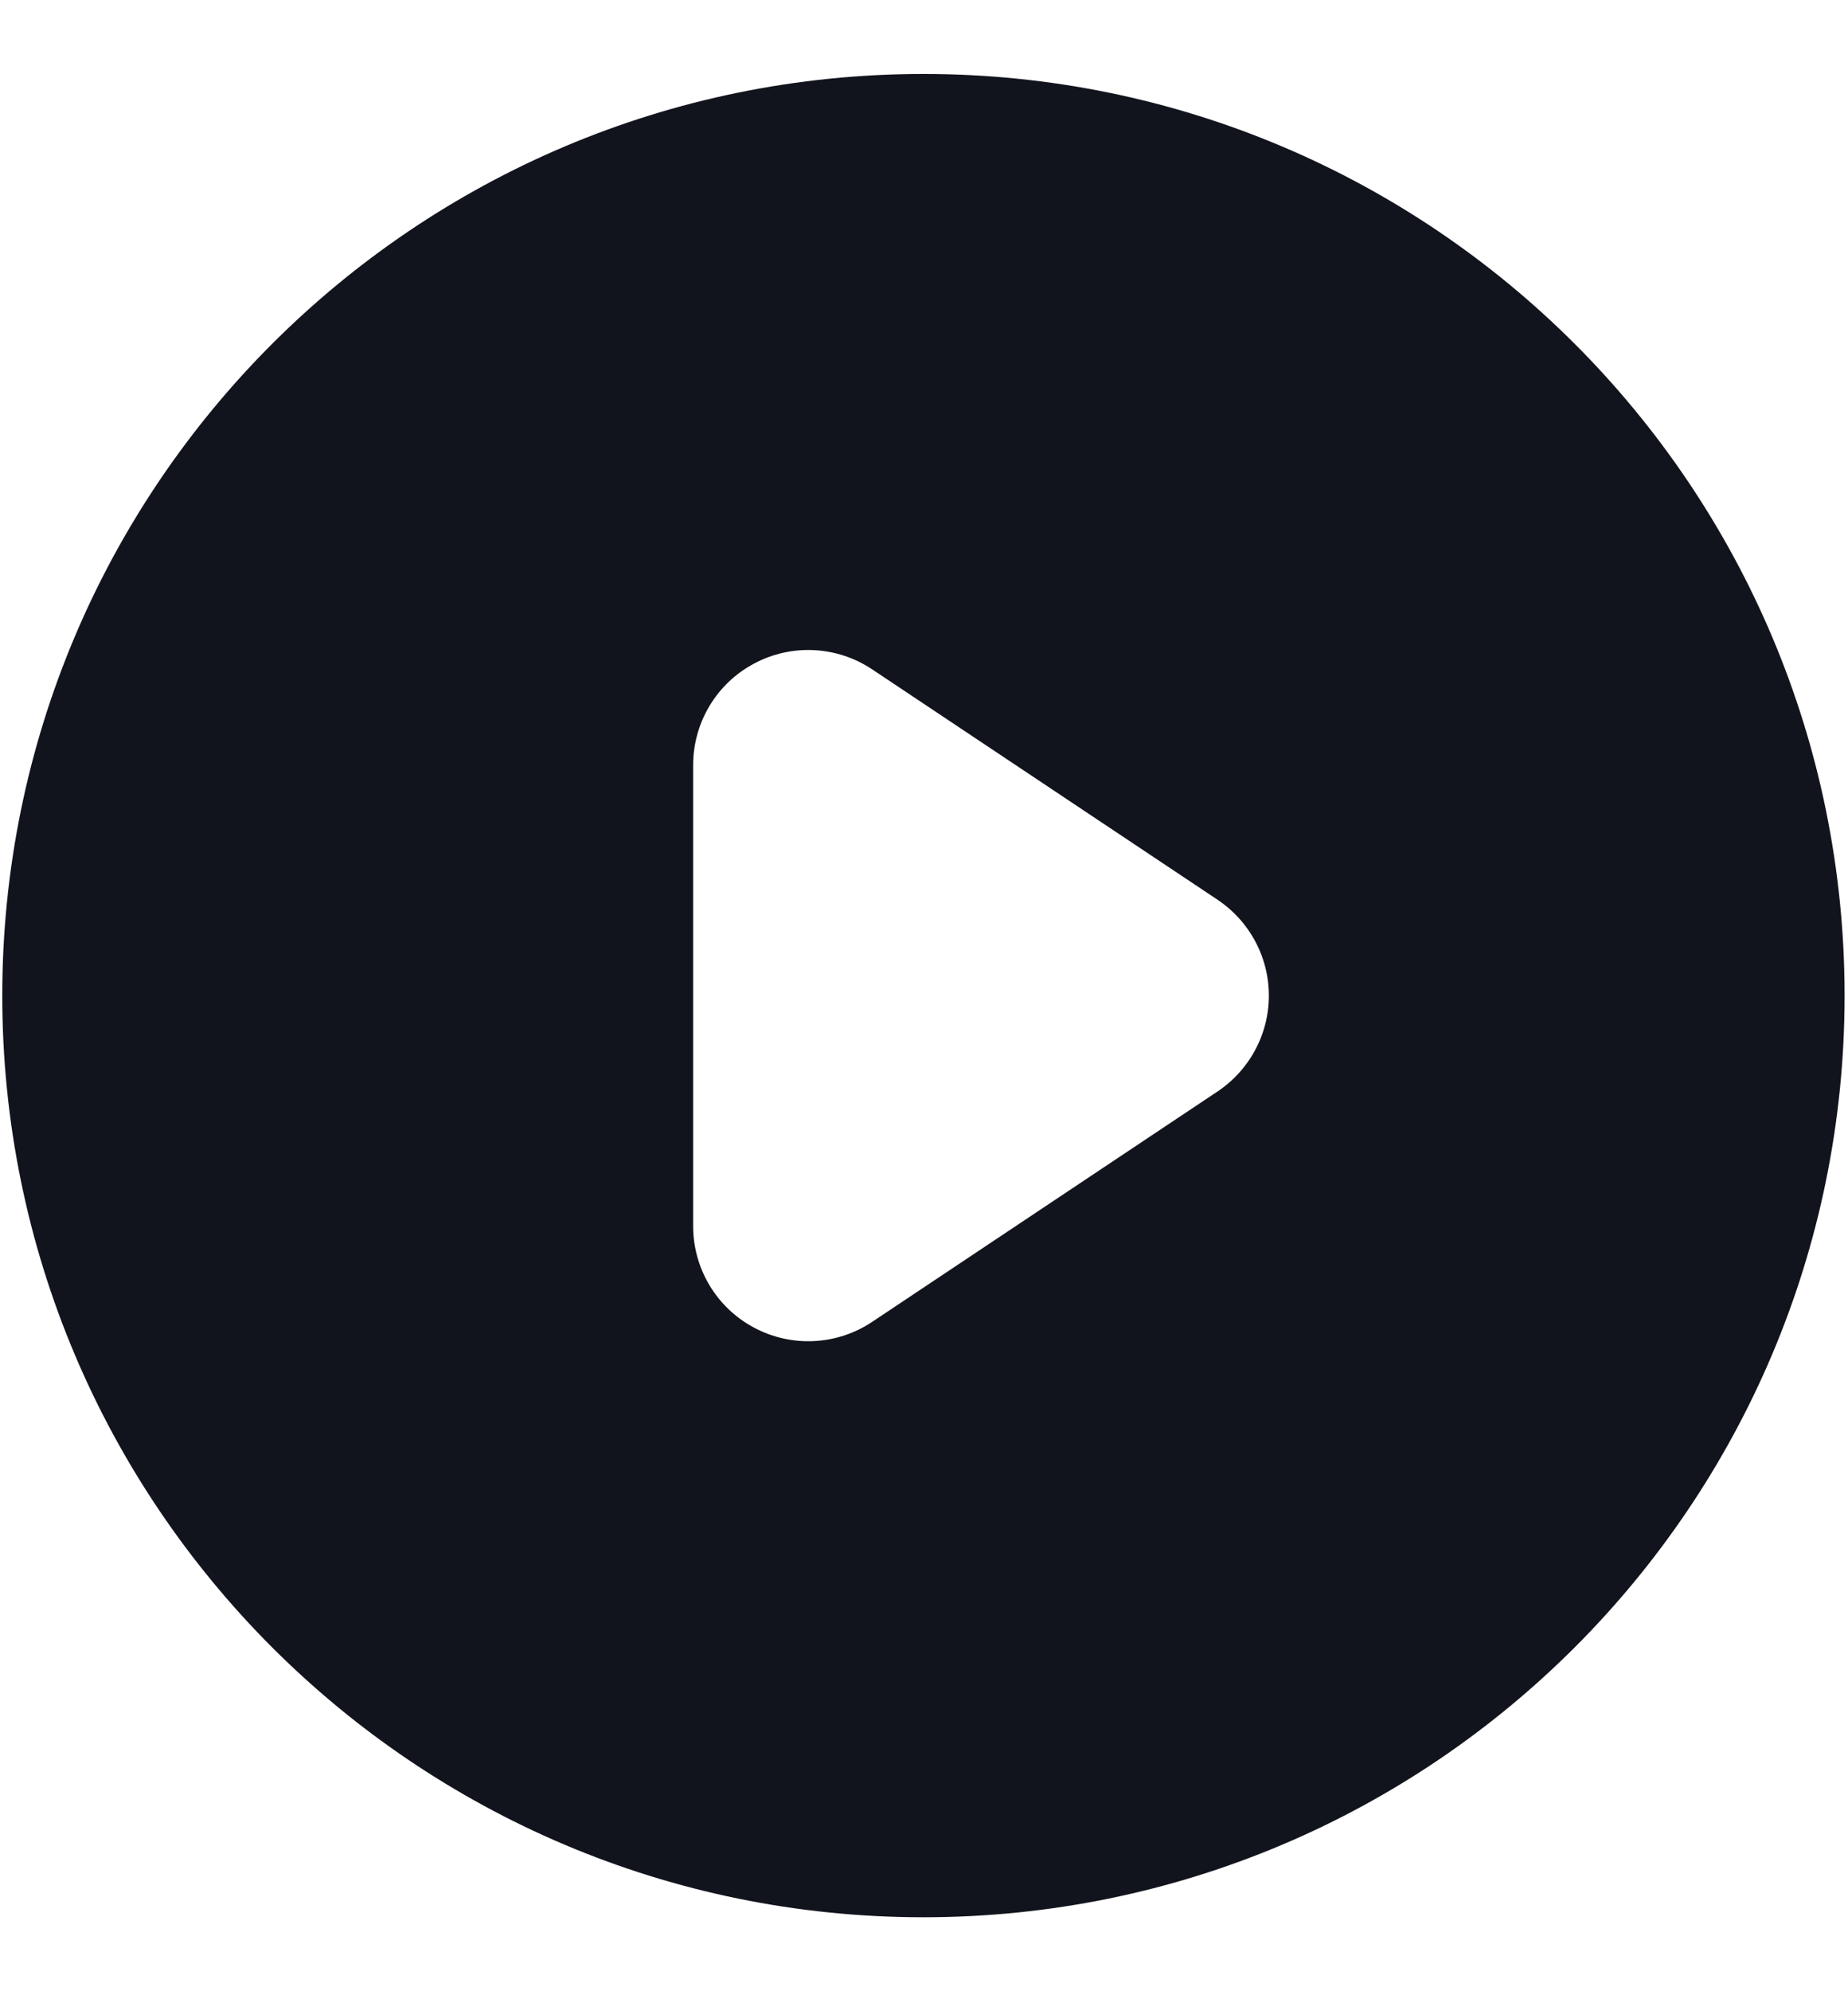 <svg width="13" height="14" viewBox="0 0 13 14" fill="none" xmlns="http://www.w3.org/2000/svg">
<path d="M12.301 7C12.301 10.206 9.702 12.805 6.496 12.805C3.29 12.805 0.691 10.206 0.691 7C0.691 3.794 3.29 1.195 6.496 1.195C9.702 1.195 12.301 3.794 12.301 7ZM6.509 4.144C6.054 3.841 5.468 3.812 4.985 4.071C4.502 4.329 4.201 4.832 4.201 5.38V8.62C4.201 9.168 4.502 9.671 4.985 9.929C5.468 10.188 6.054 10.159 6.509 9.856L8.939 8.236C9.352 7.96 9.601 7.497 9.601 7C9.601 6.503 9.352 6.04 8.939 5.764L6.509 4.144Z" fill="#12141D" stroke="#12141D" stroke-width="1.35"/>
</svg>
